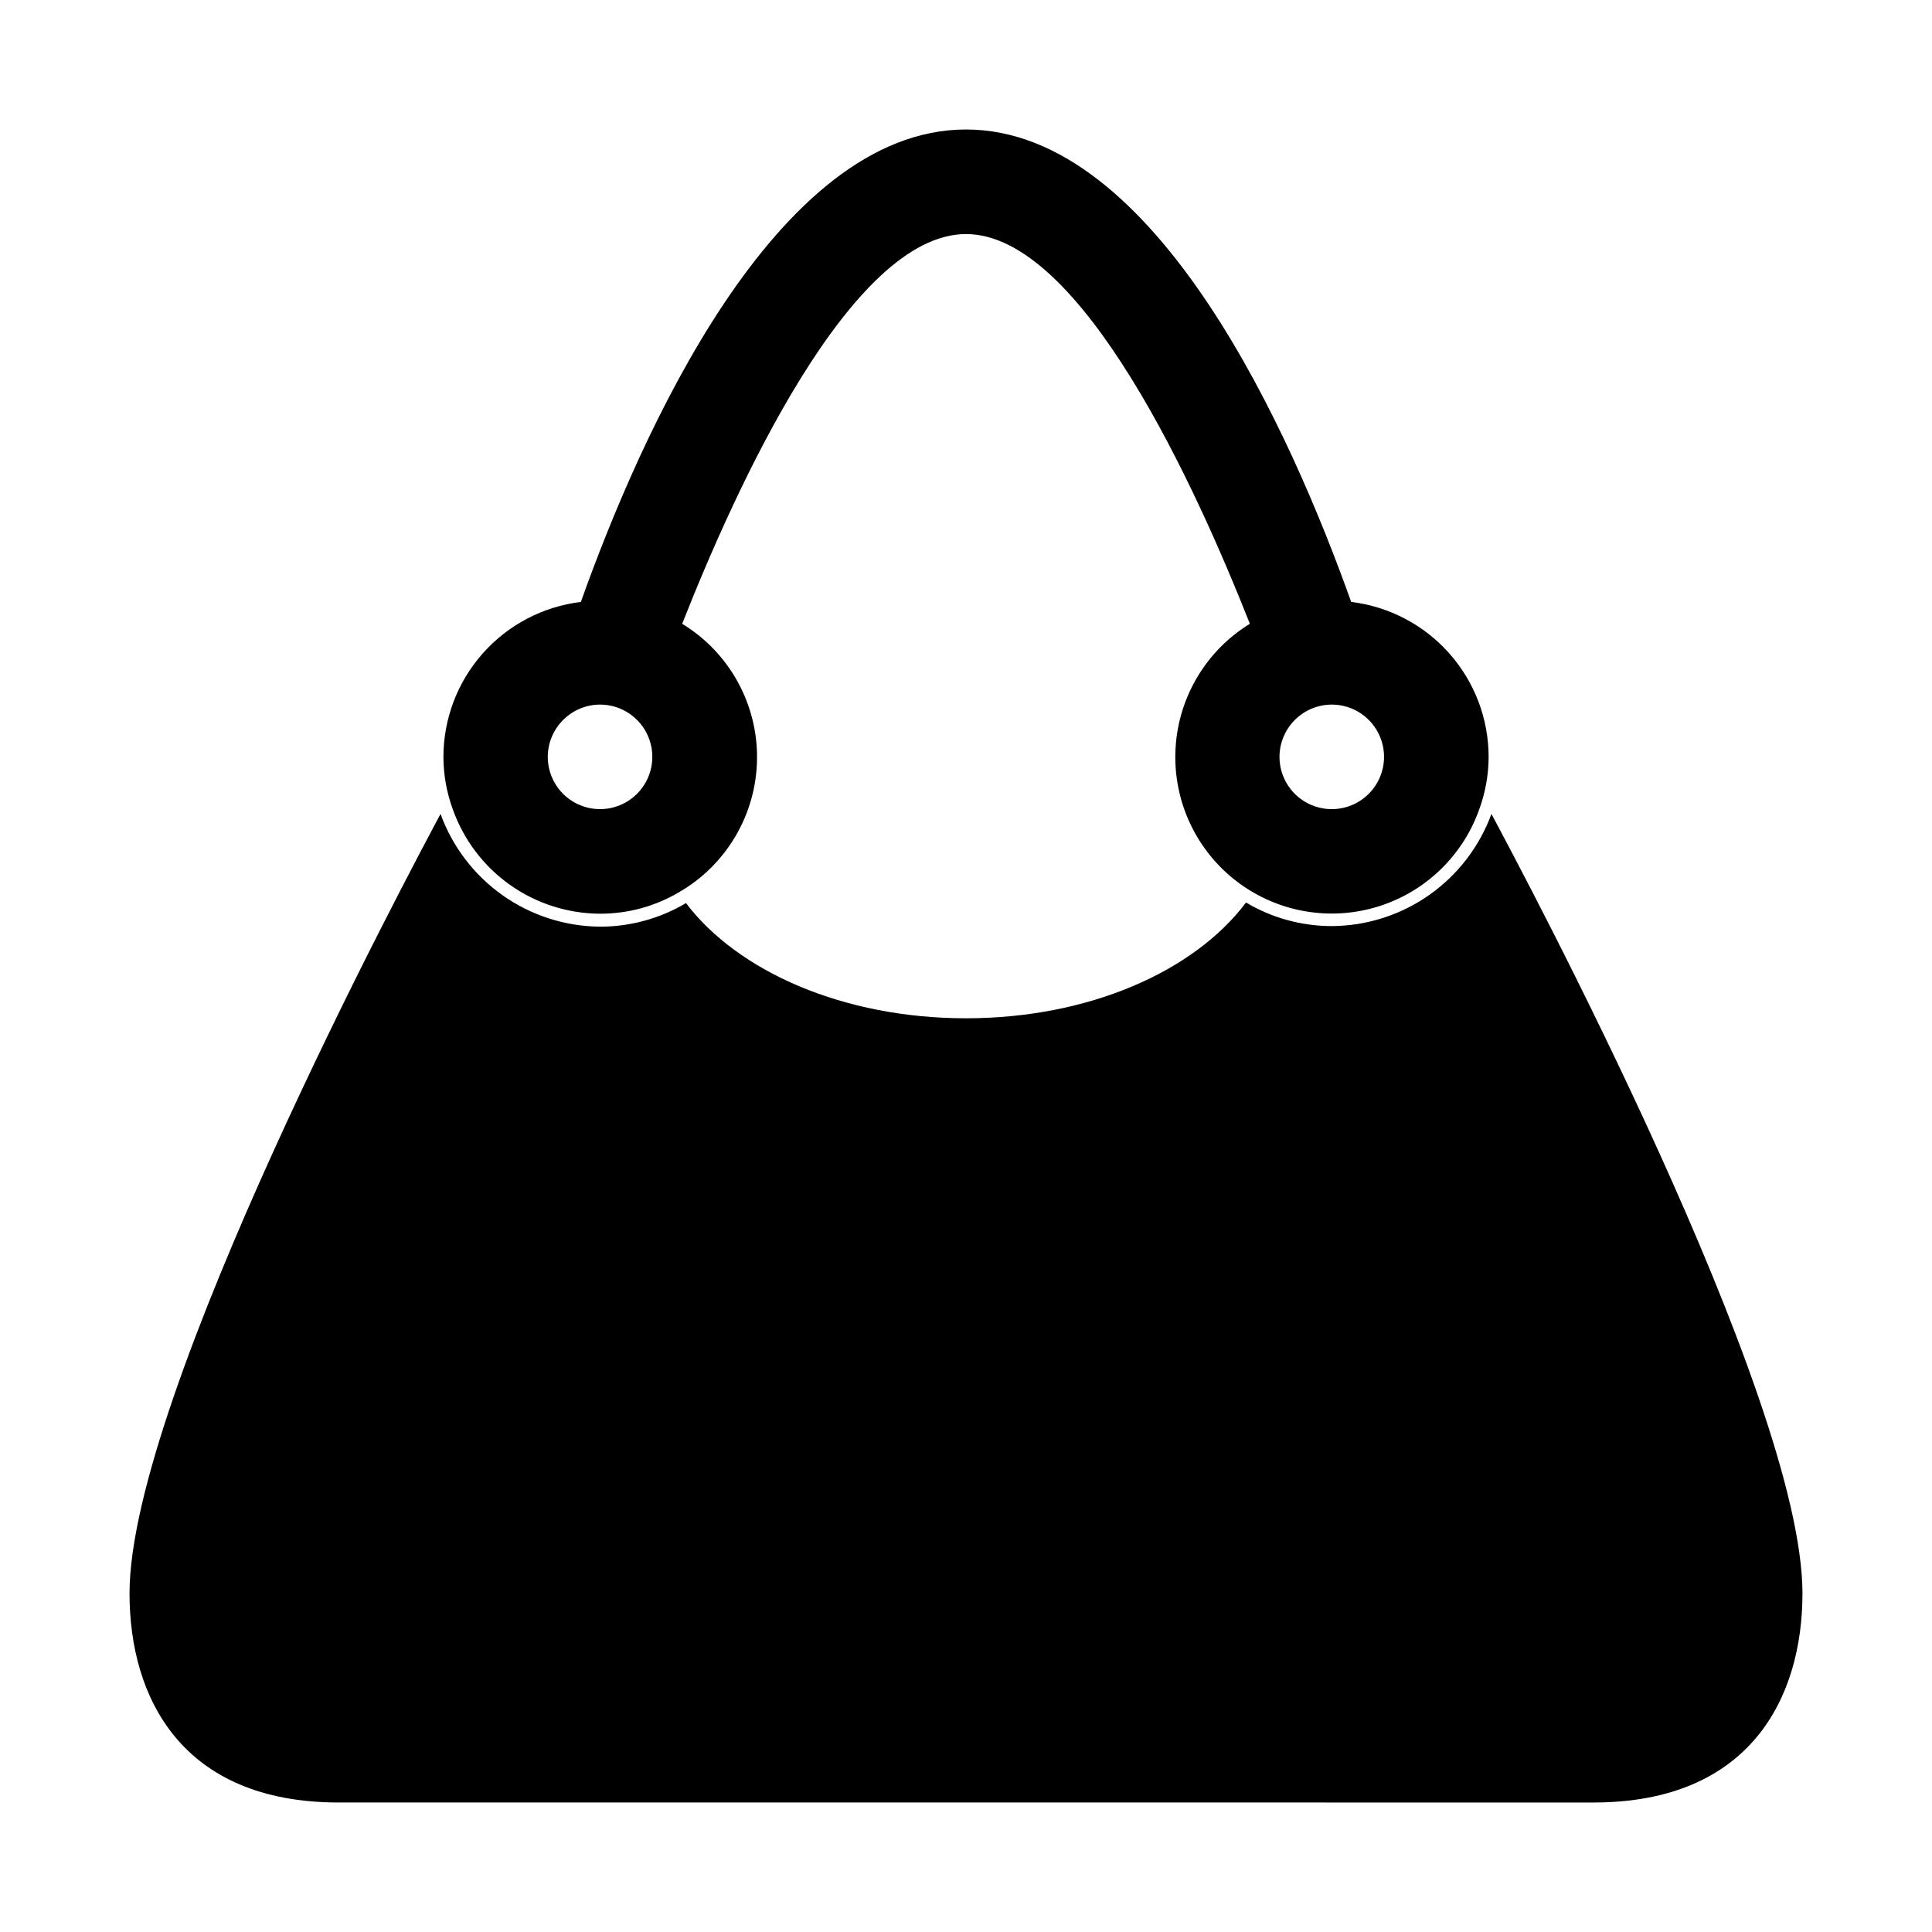 <?xml version="1.0" encoding="UTF-8"?>
<!-- Uploaded to: SVG Repo, www.svgrepo.com, Generator: SVG Repo Mixer Tools -->
<svg fill="#000000" width="800px" height="800px" version="1.1" viewBox="144 144 512 512" xmlns="http://www.w3.org/2000/svg">
 <g fill-rule="evenodd">
  <path d="m539.25 359.7c-3.18 8.668-8.93 16.16-16.484 21.473s-16.551 8.191-25.785 8.25c-8.012 0.008-15.883-2.152-22.77-6.246-13.754 18.289-41.715 30.68-74.211 30.68s-60.457-12.395-74.211-30.531v0.004c-6.891 4.094-14.758 6.254-22.773 6.246-9.254-0.074-18.262-2.973-25.816-8.312-7.555-5.344-13.297-12.867-16.453-21.562-8.211 15.363-82.422 154.21-82.422 206.56 0 27.66 13.855 55.418 55.418 55.418l332.51 0.004c41.562 0 55.418-27.762 55.418-55.418 0.004-52.348-74.207-191.2-82.422-206.56z"/>
  <path d="m303.02 386.14c7.293 0.02 14.461-1.91 20.758-5.594 12.707-7.258 20.637-20.695 20.844-35.332 0.207-14.633-7.34-28.289-19.836-35.906 14.055-35.668 44.586-103.28 75.219-103.28 30.629 0 61.16 67.664 75.219 103.28-11.473 7.051-18.809 19.23-19.672 32.664-0.863 13.438 4.852 26.457 15.324 34.918 10.473 8.461 24.402 11.309 37.355 7.637 12.957-3.668 23.32-13.398 27.801-26.098 1.621-4.438 2.457-9.129 2.469-13.855-0.012-10.109-3.723-19.867-10.434-27.43s-15.953-12.41-25.992-13.629c-15.617-43.832-51.438-125.2-102.07-125.2s-86.457 81.363-102.07 125.2c-10.035 1.219-19.281 6.066-25.992 13.629-6.707 7.562-10.418 17.32-10.434 27.43 0.012 4.727 0.848 9.418 2.469 13.855 2.859 8.082 8.145 15.082 15.133 20.043 6.988 4.961 15.344 7.637 23.914 7.668zm193.96-55.418c5.602 0.02 10.637 3.406 12.766 8.586s0.93 11.129-3.035 15.082c-3.969 3.953-9.922 5.129-15.094 2.981-5.172-2.148-8.539-7.195-8.539-12.797 0.027-7.66 6.242-13.852 13.902-13.852zm-193.96 0c5.602 0 10.656 3.375 12.801 8.551 2.144 5.176 0.957 11.137-3.004 15.098-3.965 3.965-9.922 5.148-15.098 3.004-5.18-2.144-8.555-7.195-8.555-12.801 0.027-7.641 6.215-13.824 13.855-13.852z"/>
 </g>
</svg>